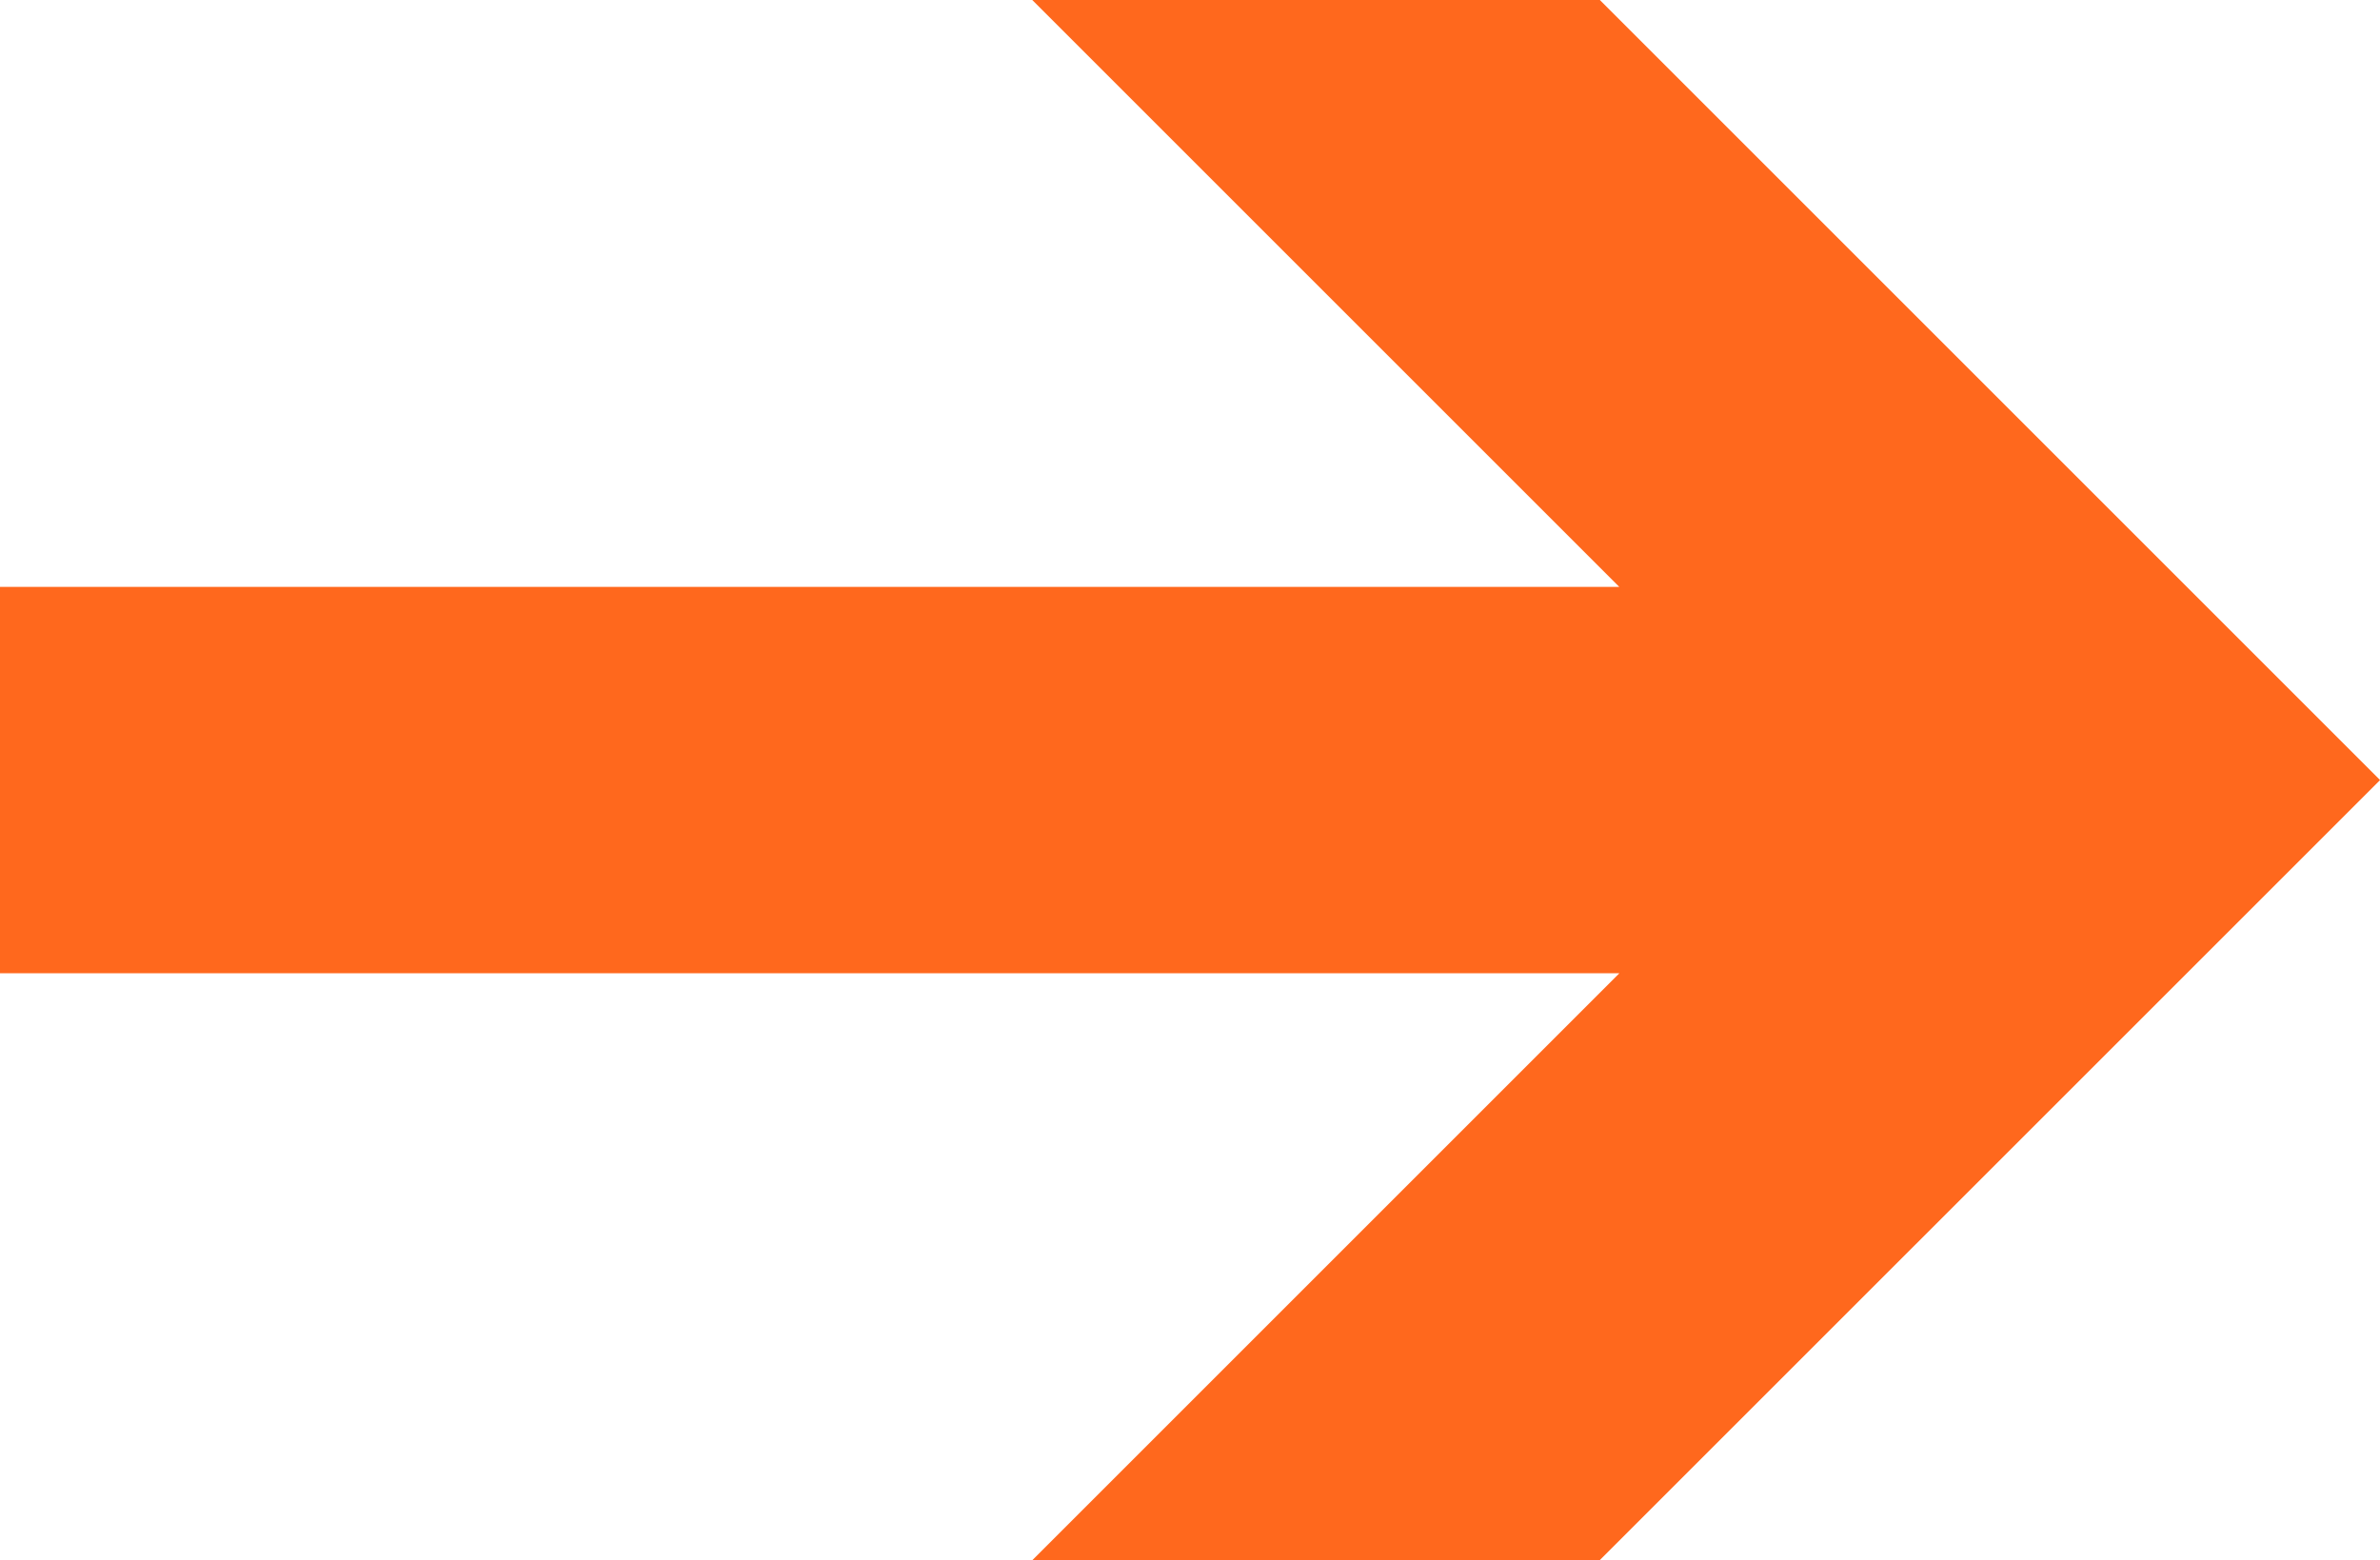 <svg xmlns="http://www.w3.org/2000/svg" width="32.029" height="21" viewBox="0 0 32.029 21">
  <g id="Group_621" data-name="Group 621" transform="translate(-478.289 -793.5)">
    <path id="Subtraction_3" data-name="Subtraction 3" d="M86.529,431.5h0l-7.636,0,7.9-7.9H65v-5.2H86.792l-7.9-7.9H86.53l10.5,10.5Z" transform="translate(413.289 383)" fill="#ff681d"/>
  </g>
</svg>
